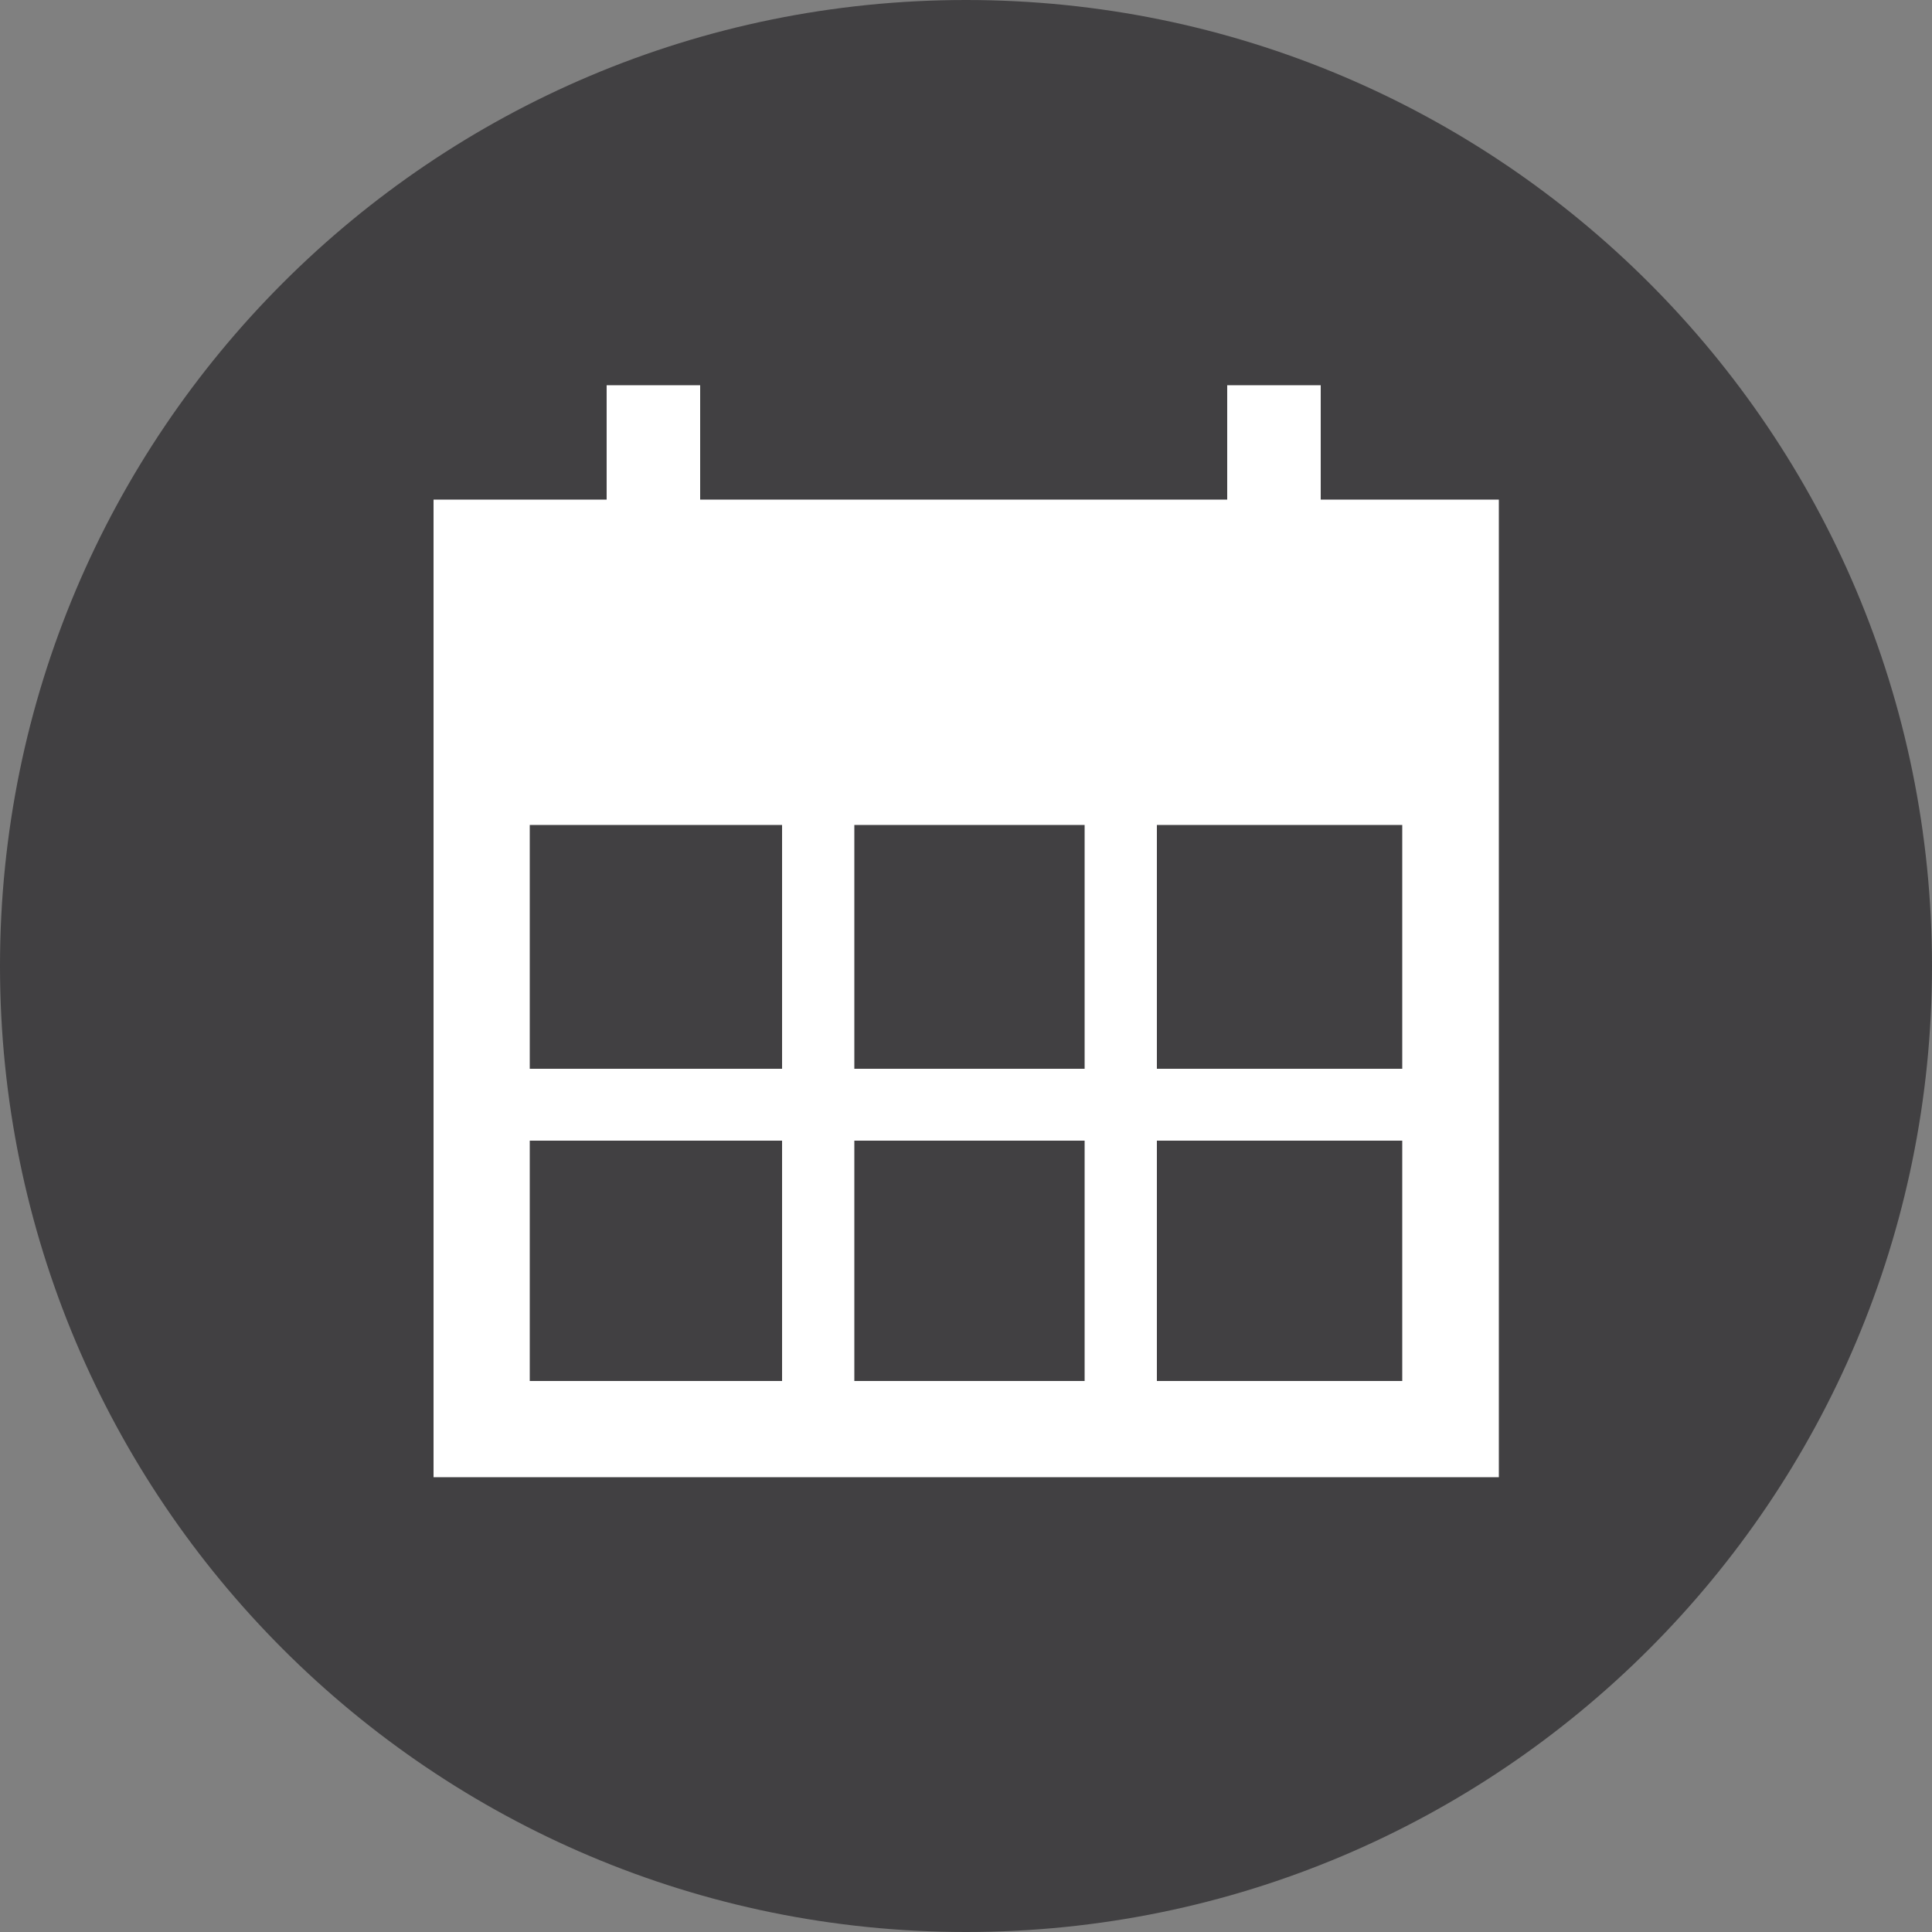 <?xml version="1.0" encoding="utf-8"?>
<!-- Generator: Adobe Illustrator 23.0.2, SVG Export Plug-In . SVG Version: 6.00 Build 0)  -->
<svg version="1.1" id="Layer_1" xmlns="http://www.w3.org/2000/svg" xmlns:xlink="http://www.w3.org/1999/xlink" x="0px" y="0px"
	 viewBox="0 0 500 500" style="enable-background:new 0 0 500 500;" xml:space="preserve">
<rect x="0" y="0" width="500" height="500" fill="#808080" stroke="none"/>
<style type="text/css">
	.st0{fill:#414042;}
	.st1{fill:#FFFFFF;}
</style>
<path class="st0" d="M500,250c0,138.1-111.9,250-250,250C111.9,500,0,388.1,0,250C0,111.9,111.9,0,250,0C388.1,0,500,111.9,500,250z
	"/>
<path class="st1" d="M112.2,129.3v253h275.7v-253H112.2z M202.4,357.4h-65.3v-62.2h65.3V357.4z M137.1,276.6v-63.1h65.3v63.1H137.1z
	 M280.7,357.4h-59.6v-62.2h59.6V357.4z M221.1,276.6v-63.1h59.6v63.1H221.1z M362.9,357.4h-63.5v-62.2h63.5V357.4z M299.4,276.6
	v-63.1h63.5v63.1H299.4z"/>
<rect x="157" y="99.7" class="st1" width="24.2" height="59.2"/>
<rect x="317.6" y="99.7" class="st1" width="24.2" height="59.2"/>
</svg>
